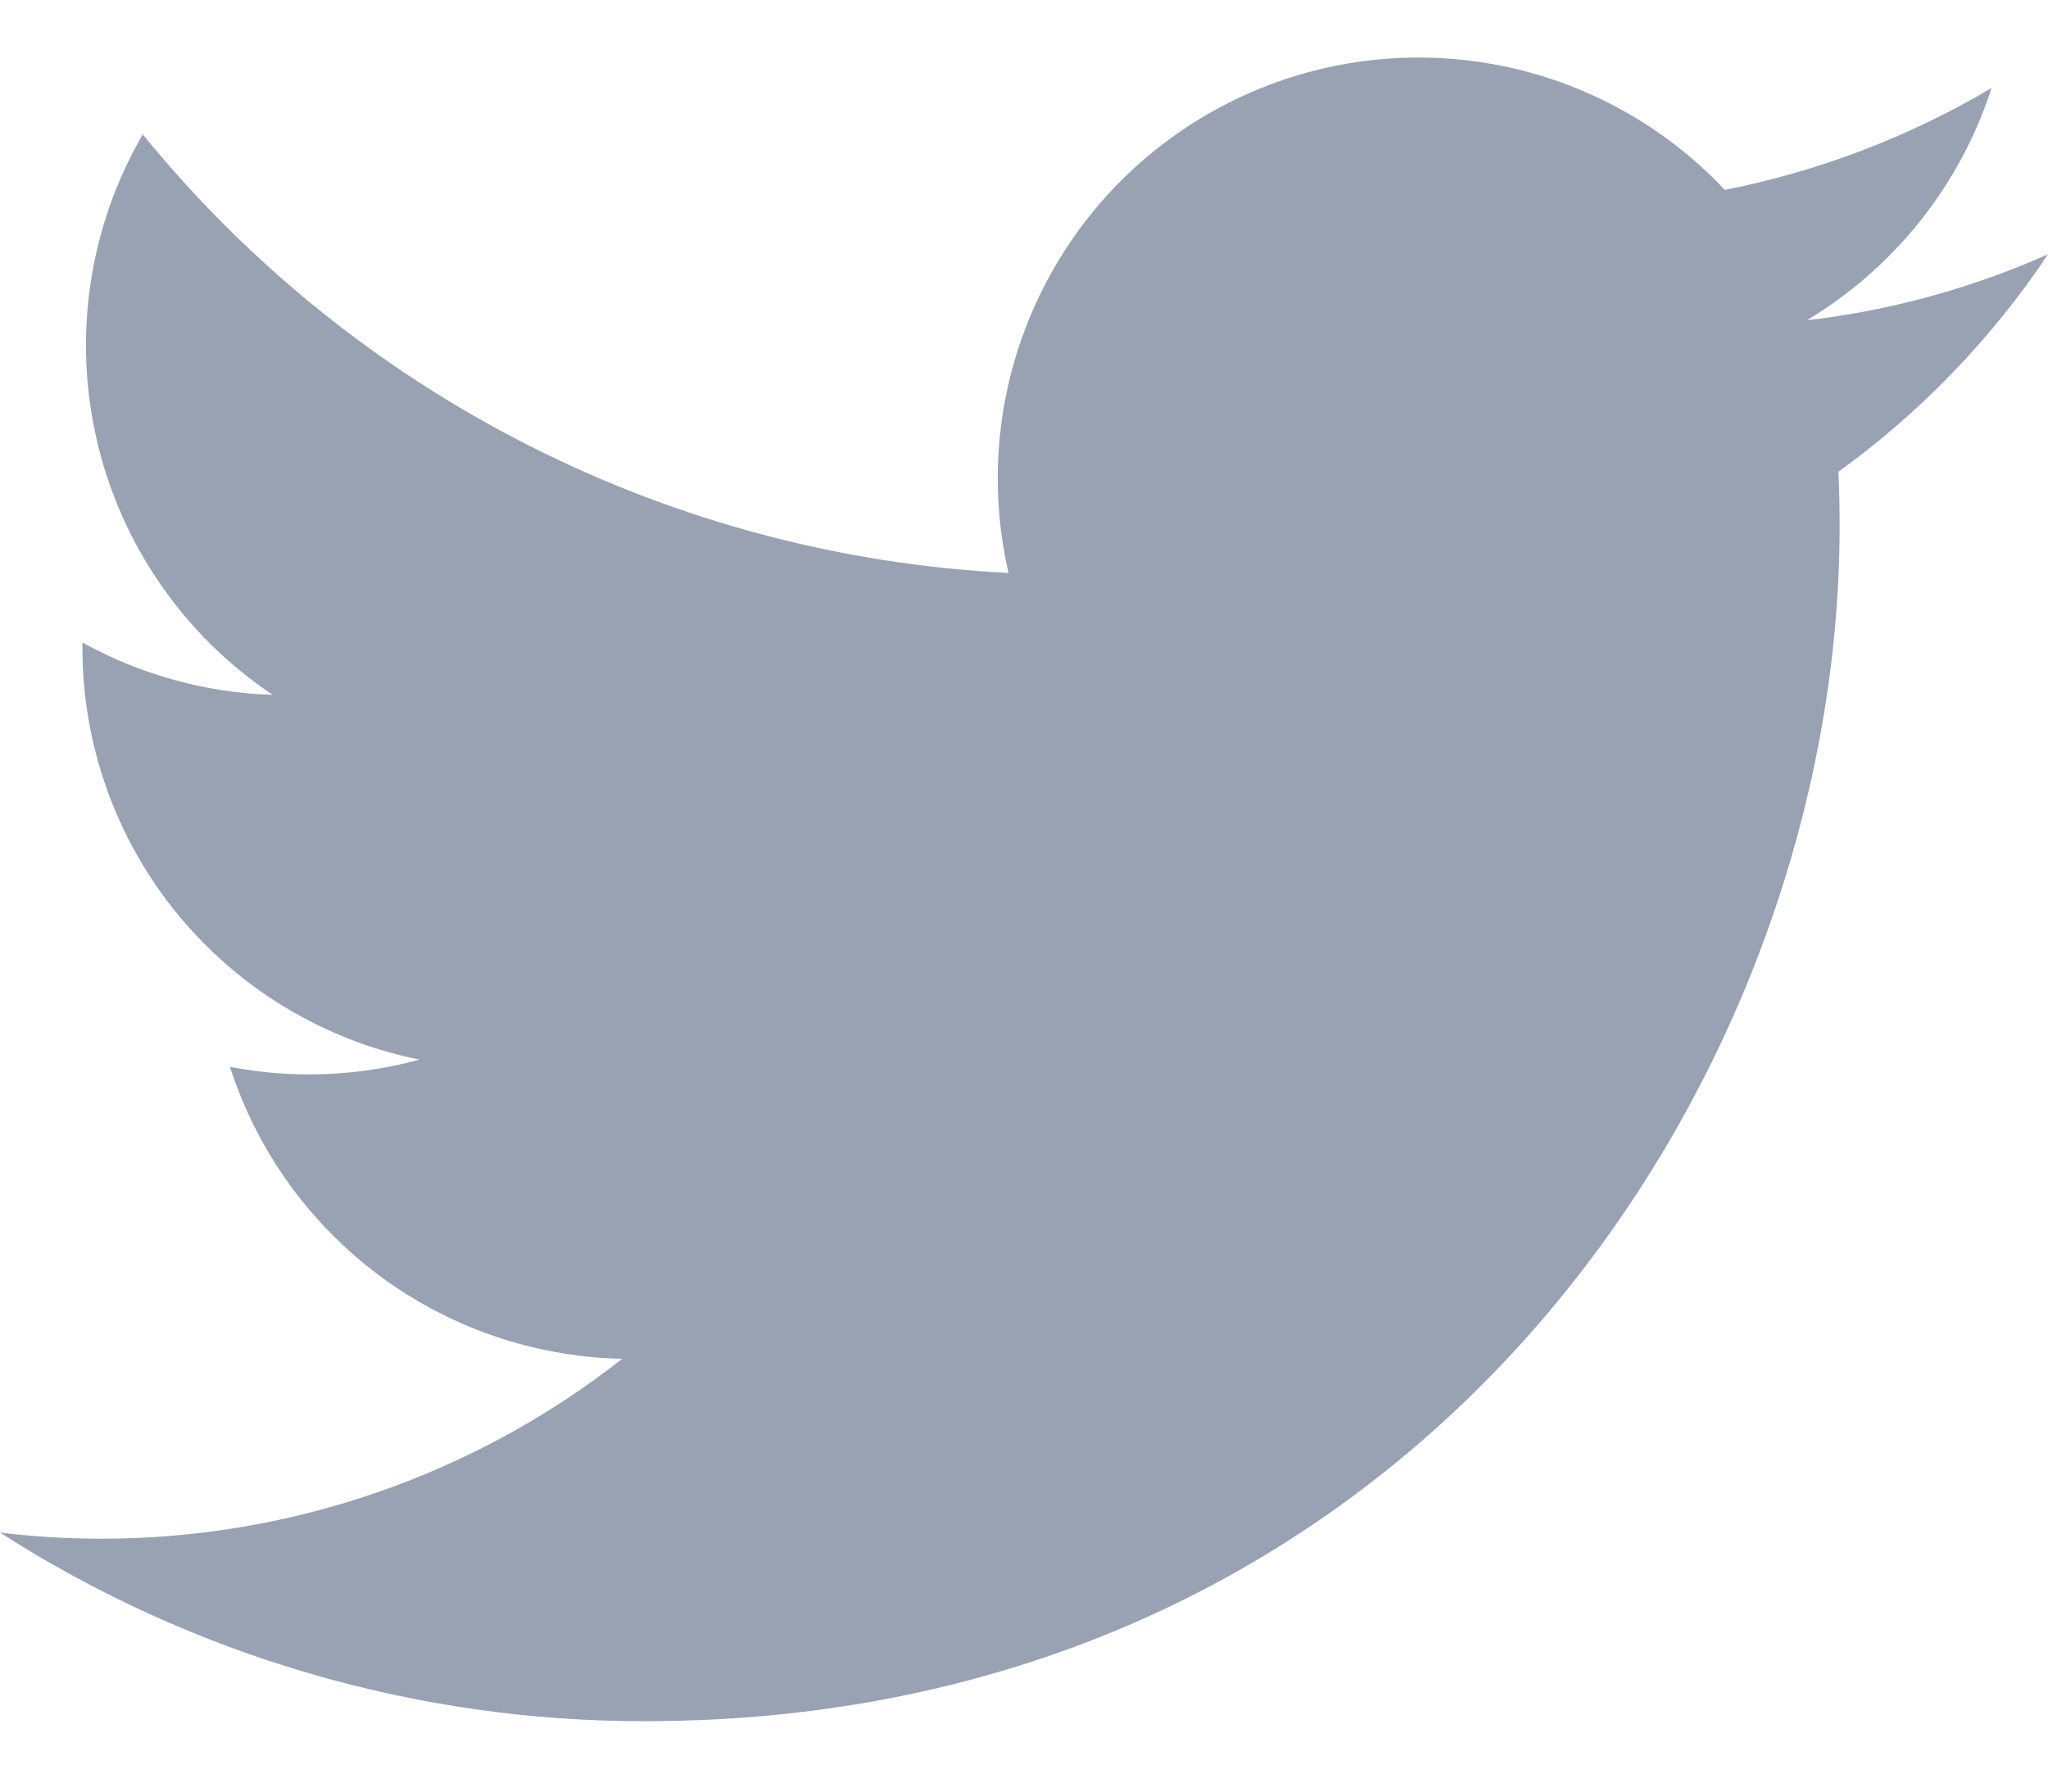 <svg width="24" height="21" viewBox="0 0 24 21" fill="none" xmlns="http://www.w3.org/2000/svg">
<path d="M7.55 20.175C16.605 20.175 21.558 12.672 21.558 6.167C21.558 5.956 21.554 5.741 21.544 5.53C22.508 4.833 23.34 3.97 24 2.981C23.102 3.38 22.15 3.641 21.174 3.754C22.201 3.138 22.971 2.171 23.339 1.031C22.373 1.604 21.316 2.008 20.213 2.226C19.471 1.437 18.489 0.914 17.42 0.739C16.35 0.564 15.253 0.746 14.298 1.257C13.342 1.768 12.582 2.58 12.134 3.567C11.686 4.553 11.575 5.66 11.819 6.716C9.862 6.617 7.948 6.109 6.2 5.223C4.452 4.338 2.91 3.095 1.673 1.575C1.044 2.659 0.852 3.941 1.135 5.161C1.418 6.382 2.155 7.449 3.196 8.145C2.415 8.12 1.65 7.91 0.966 7.531V7.592C0.965 8.729 1.358 9.832 2.078 10.712C2.799 11.592 3.801 12.196 4.916 12.42C4.192 12.618 3.432 12.647 2.695 12.505C3.009 13.483 3.622 14.338 4.446 14.952C5.27 15.565 6.265 15.906 7.292 15.927C5.548 17.296 3.394 18.039 1.177 18.036C0.783 18.035 0.39 18.011 0 17.964C2.253 19.409 4.874 20.177 7.55 20.175Z" fill="#98A2B3"/>
</svg>

